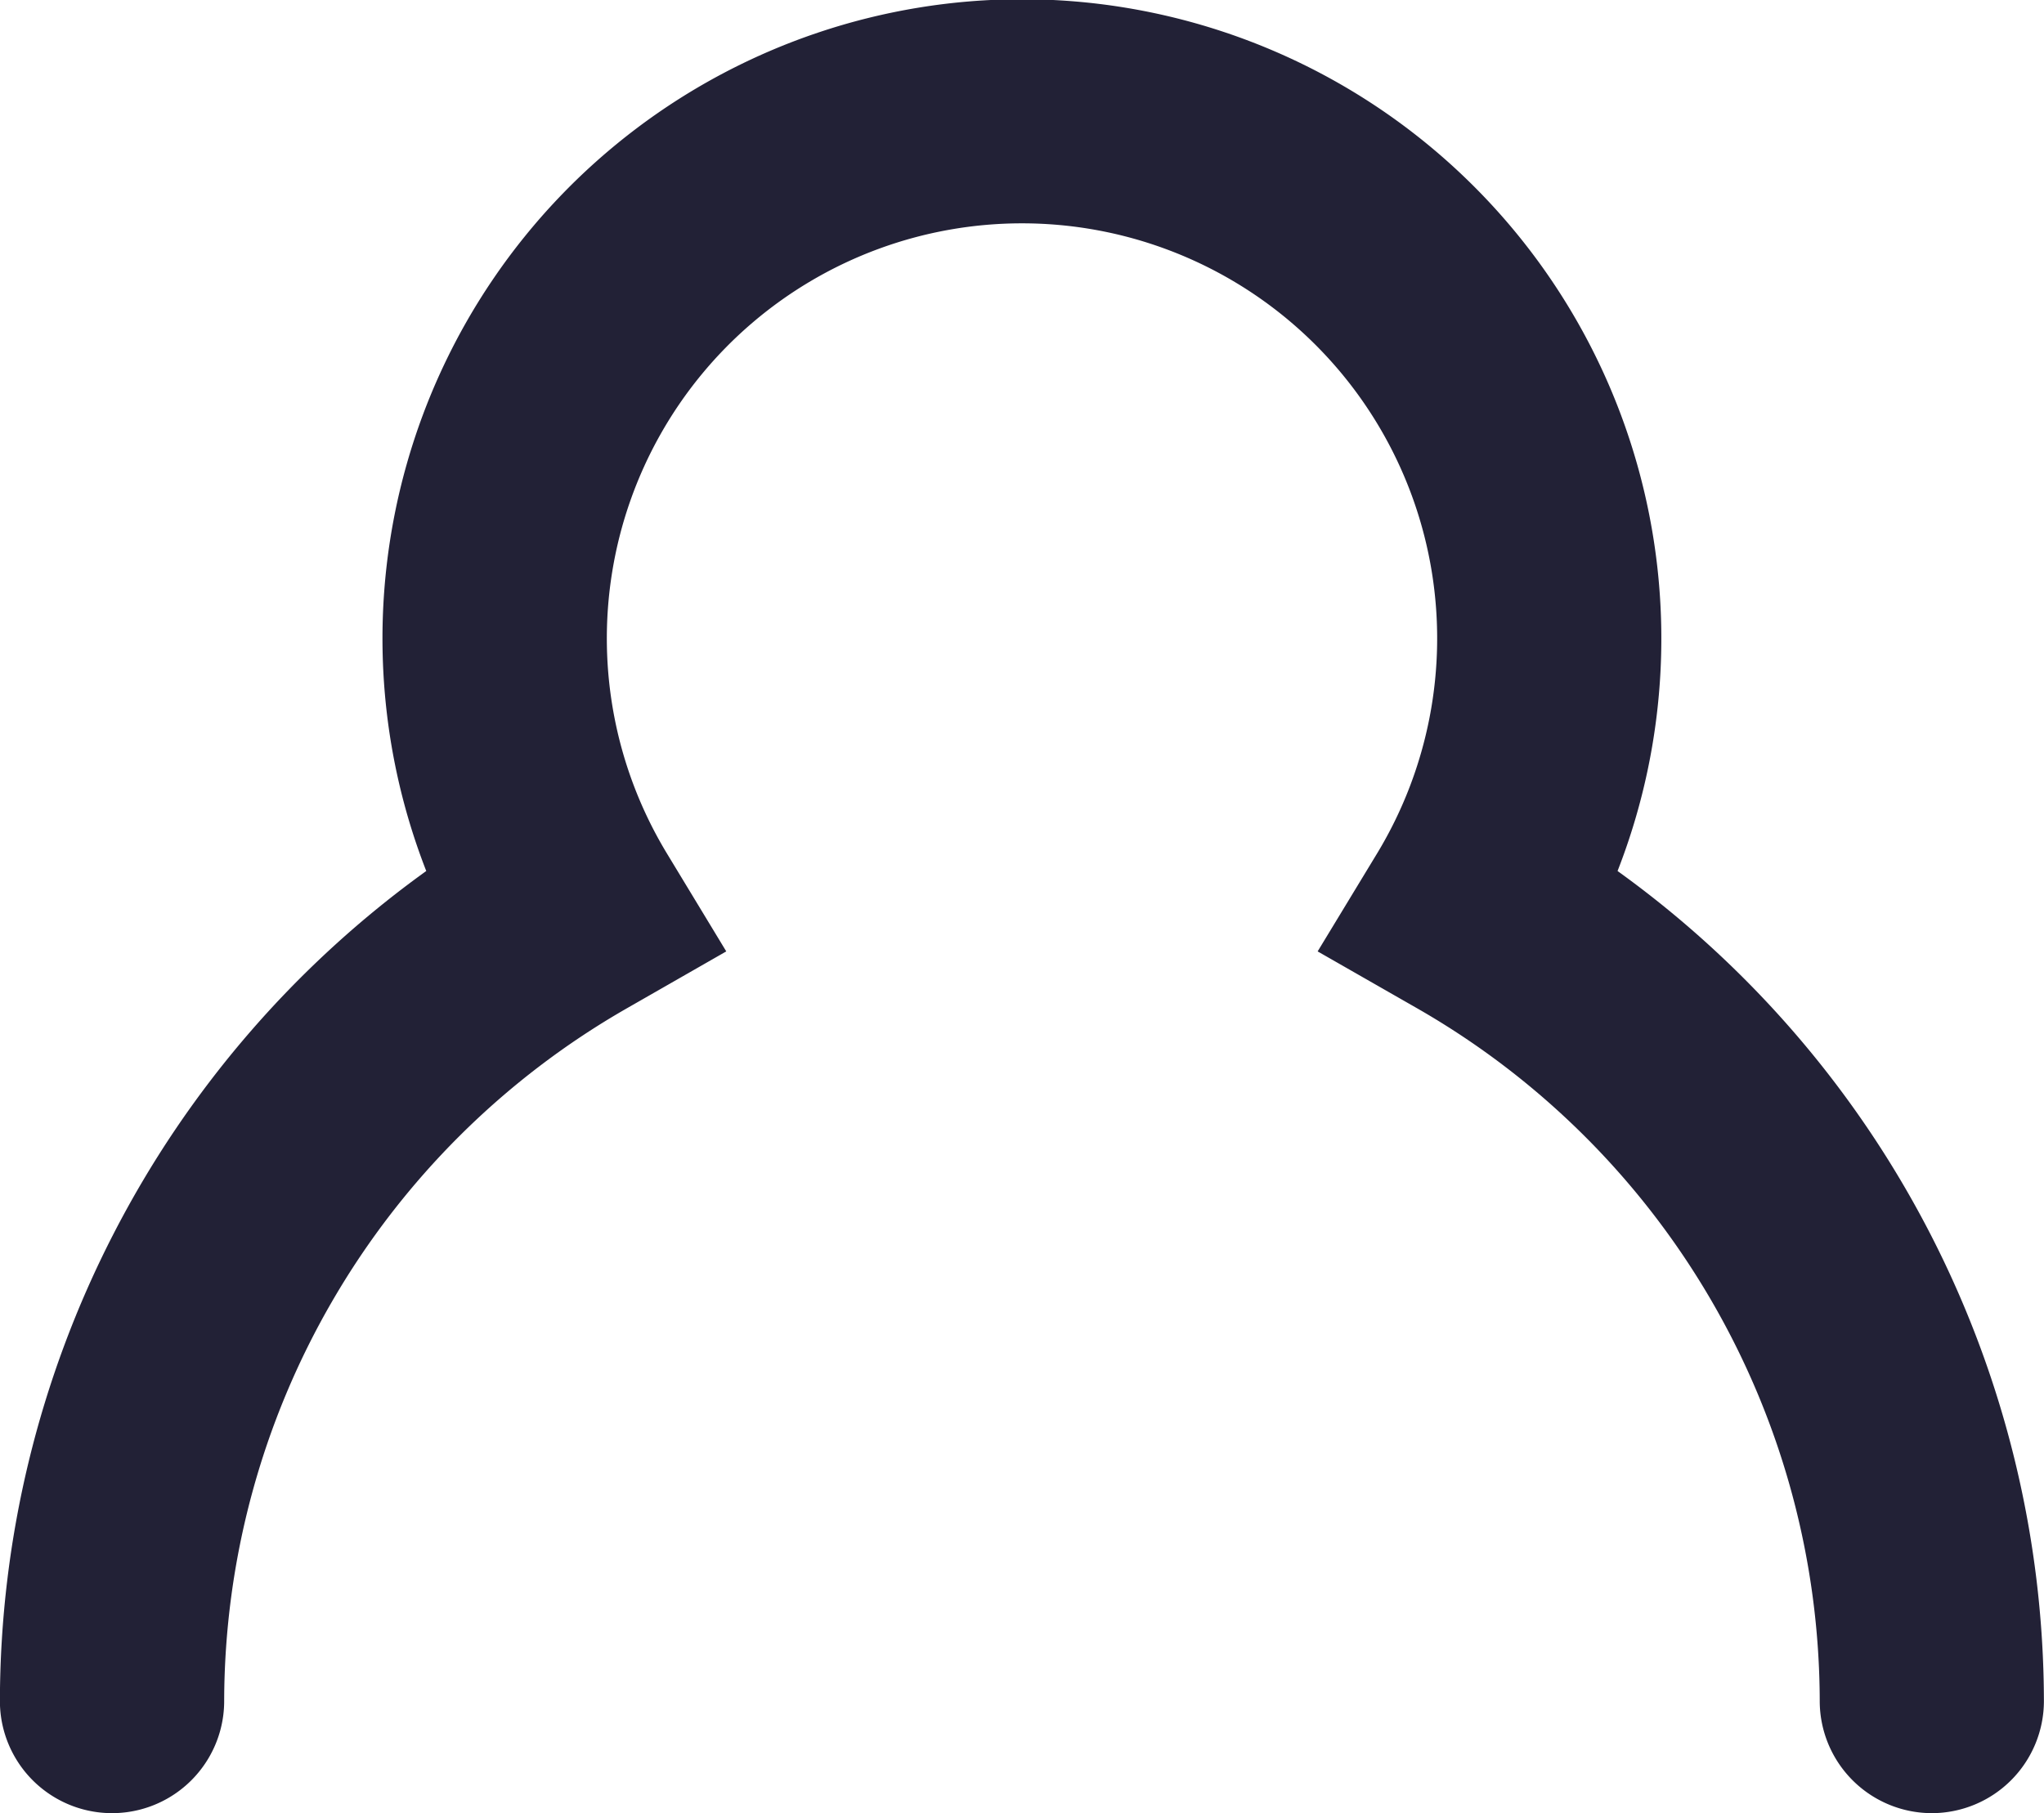 <svg xmlns="http://www.w3.org/2000/svg" width="22.293" height="19.78" viewBox="0 0 22.293 19.78">
  <g id="ico-user-black" transform="translate(0.5 0.5)">
    <g id="ico-user-black-2" data-name="ico-user-black" transform="translate(0 0)">
      <g id="Raggruppa_22" data-name="Raggruppa 22" transform="translate(0)">
        <g id="Raggruppa_24" data-name="Raggruppa 24" transform="translate(0)">
          <path id="Tracciato_142" data-name="Tracciato 142" d="M92.89,54.655a.723.723,0,0,1-.723-.723,9.229,9.229,0,0,0-4.639-7.989l-.644-.368.385-.634a5.028,5.028,0,1,0-8.606,0l.385.634-.643.368a9.229,9.229,0,0,0-4.639,7.989.723.723,0,0,1-1.446,0,10.678,10.678,0,0,1,4.77-8.875,6.474,6.474,0,1,1,11.753,0,10.678,10.678,0,0,1,4.77,8.875A.723.723,0,0,1,92.89,54.655Z" transform="translate(-72.32 -35.875)" fill="#222136"/>
          <path id="Tracciato_142_-_Contorno" data-name="Tracciato 142 - Contorno" d="M92.89,55.155a1.224,1.224,0,0,1-1.223-1.223,8.728,8.728,0,0,0-4.387-7.555l-1.089-.623.651-1.073a4.528,4.528,0,1,0-7.751,0l.65,1.073-1.088.623a8.728,8.728,0,0,0-4.388,7.555,1.223,1.223,0,0,1-2.446,0,11.178,11.178,0,0,1,4.65-9.055,6.974,6.974,0,1,1,12.993,0,11.179,11.179,0,0,1,4.65,9.055A1.224,1.224,0,0,1,92.89,55.155ZM87.578,45.4l.2.113a9.731,9.731,0,0,1,4.891,8.423.223.223,0,0,0,.446,0,10.178,10.178,0,0,0-4.546-8.459l-.358-.237.181-.39a5.974,5.974,0,1,0-10.846,0l.181.39-.358.237a10.178,10.178,0,0,0-4.546,8.459.223.223,0,0,0,.446,0,9.73,9.73,0,0,1,4.891-8.423l.2-.113-.119-.2a5.528,5.528,0,1,1,9.461,0Z" transform="translate(-72.32 -35.875)" fill="#222136"/>
        </g>
      </g>
    </g>
  </g>
</svg>
